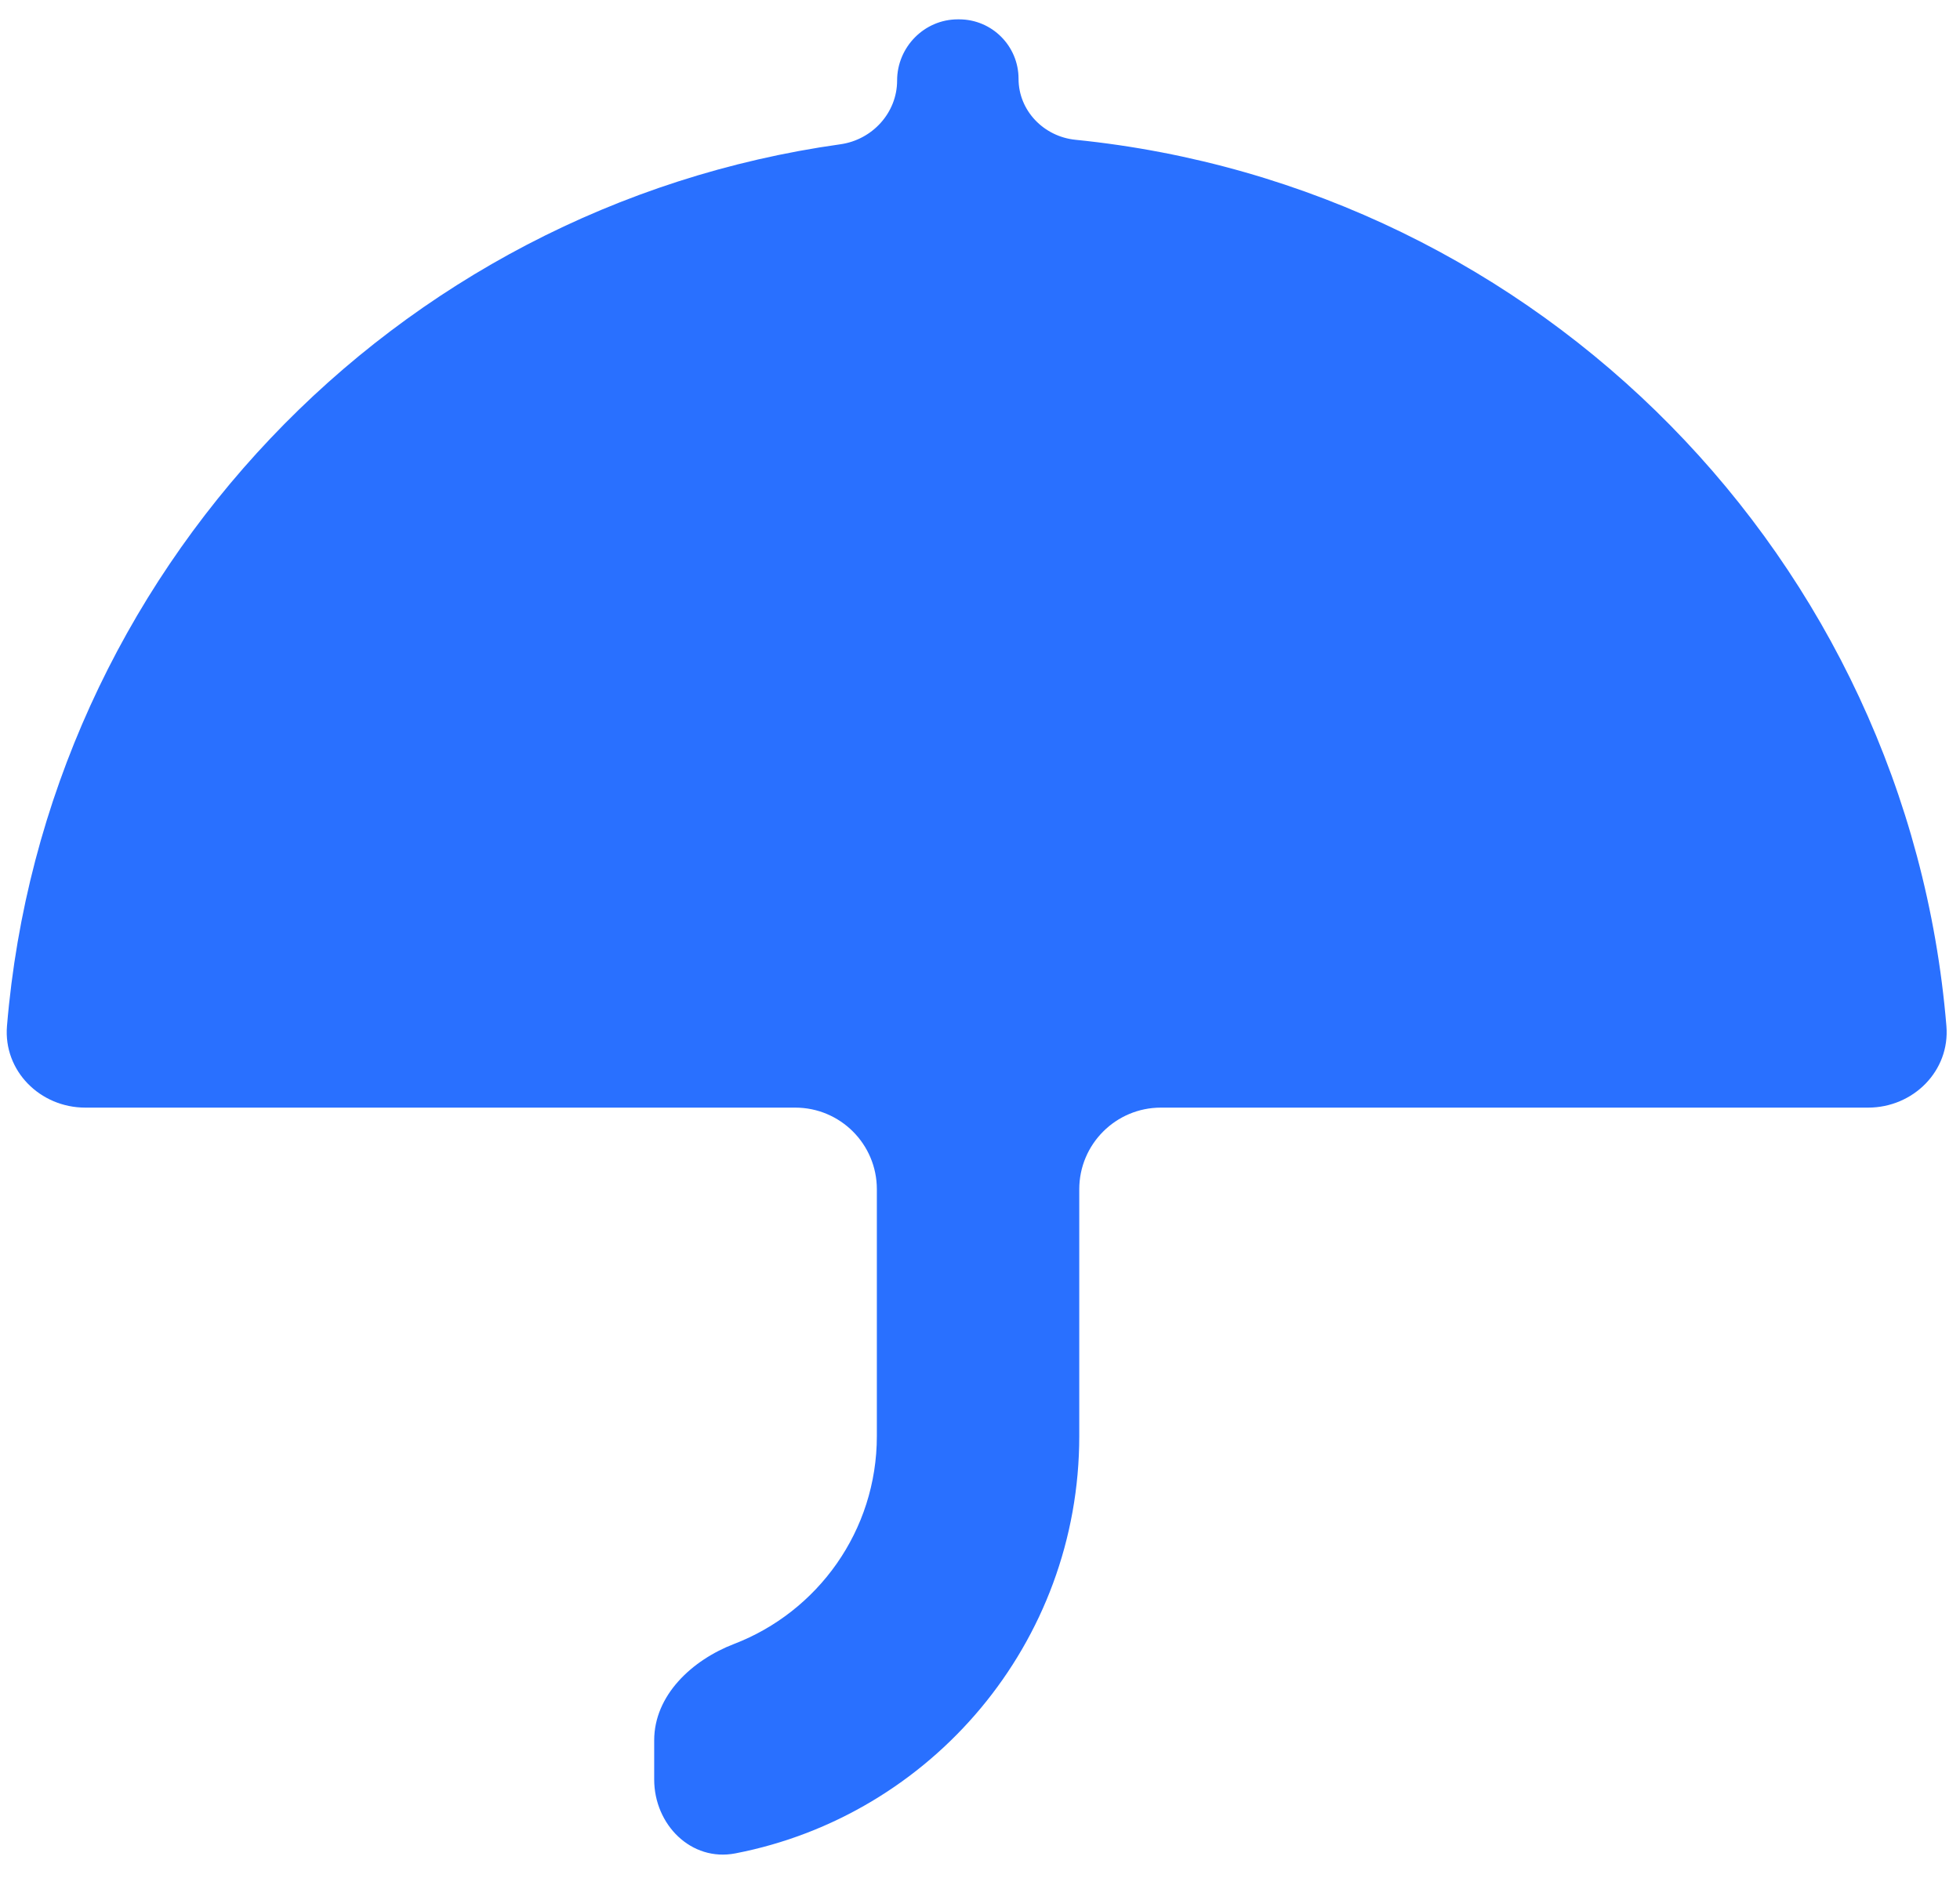 <svg width="48" height="46" viewBox="0 0 48 46" fill="none" xmlns="http://www.w3.org/2000/svg">
<path d="M24.944 1.93C24.944 2.71 25.561 3.346 26.337 3.424C37.706 4.57 46.718 13.706 47.667 25.132C47.759 26.233 46.854 27.132 45.75 27.132H28.431C27.327 27.132 26.431 28.027 26.431 29.132V35.178C26.431 40.248 22.808 44.471 18.01 45.4C16.925 45.61 16.021 44.694 16.021 43.59V42.631C16.021 41.527 16.946 40.666 17.977 40.27C20.023 39.484 21.474 37.501 21.474 35.178V29.132C21.474 28.027 20.579 27.132 19.474 27.132H2.089C0.984 27.132 0.08 26.233 0.171 25.133C1.095 14.016 9.65 5.066 20.583 3.534C21.363 3.424 21.97 2.762 21.97 1.974C21.97 1.153 22.636 0.474 23.457 0.474H23.489C24.293 0.474 24.944 1.126 24.944 1.93Z" fill="#2970FF"/>
</svg>
